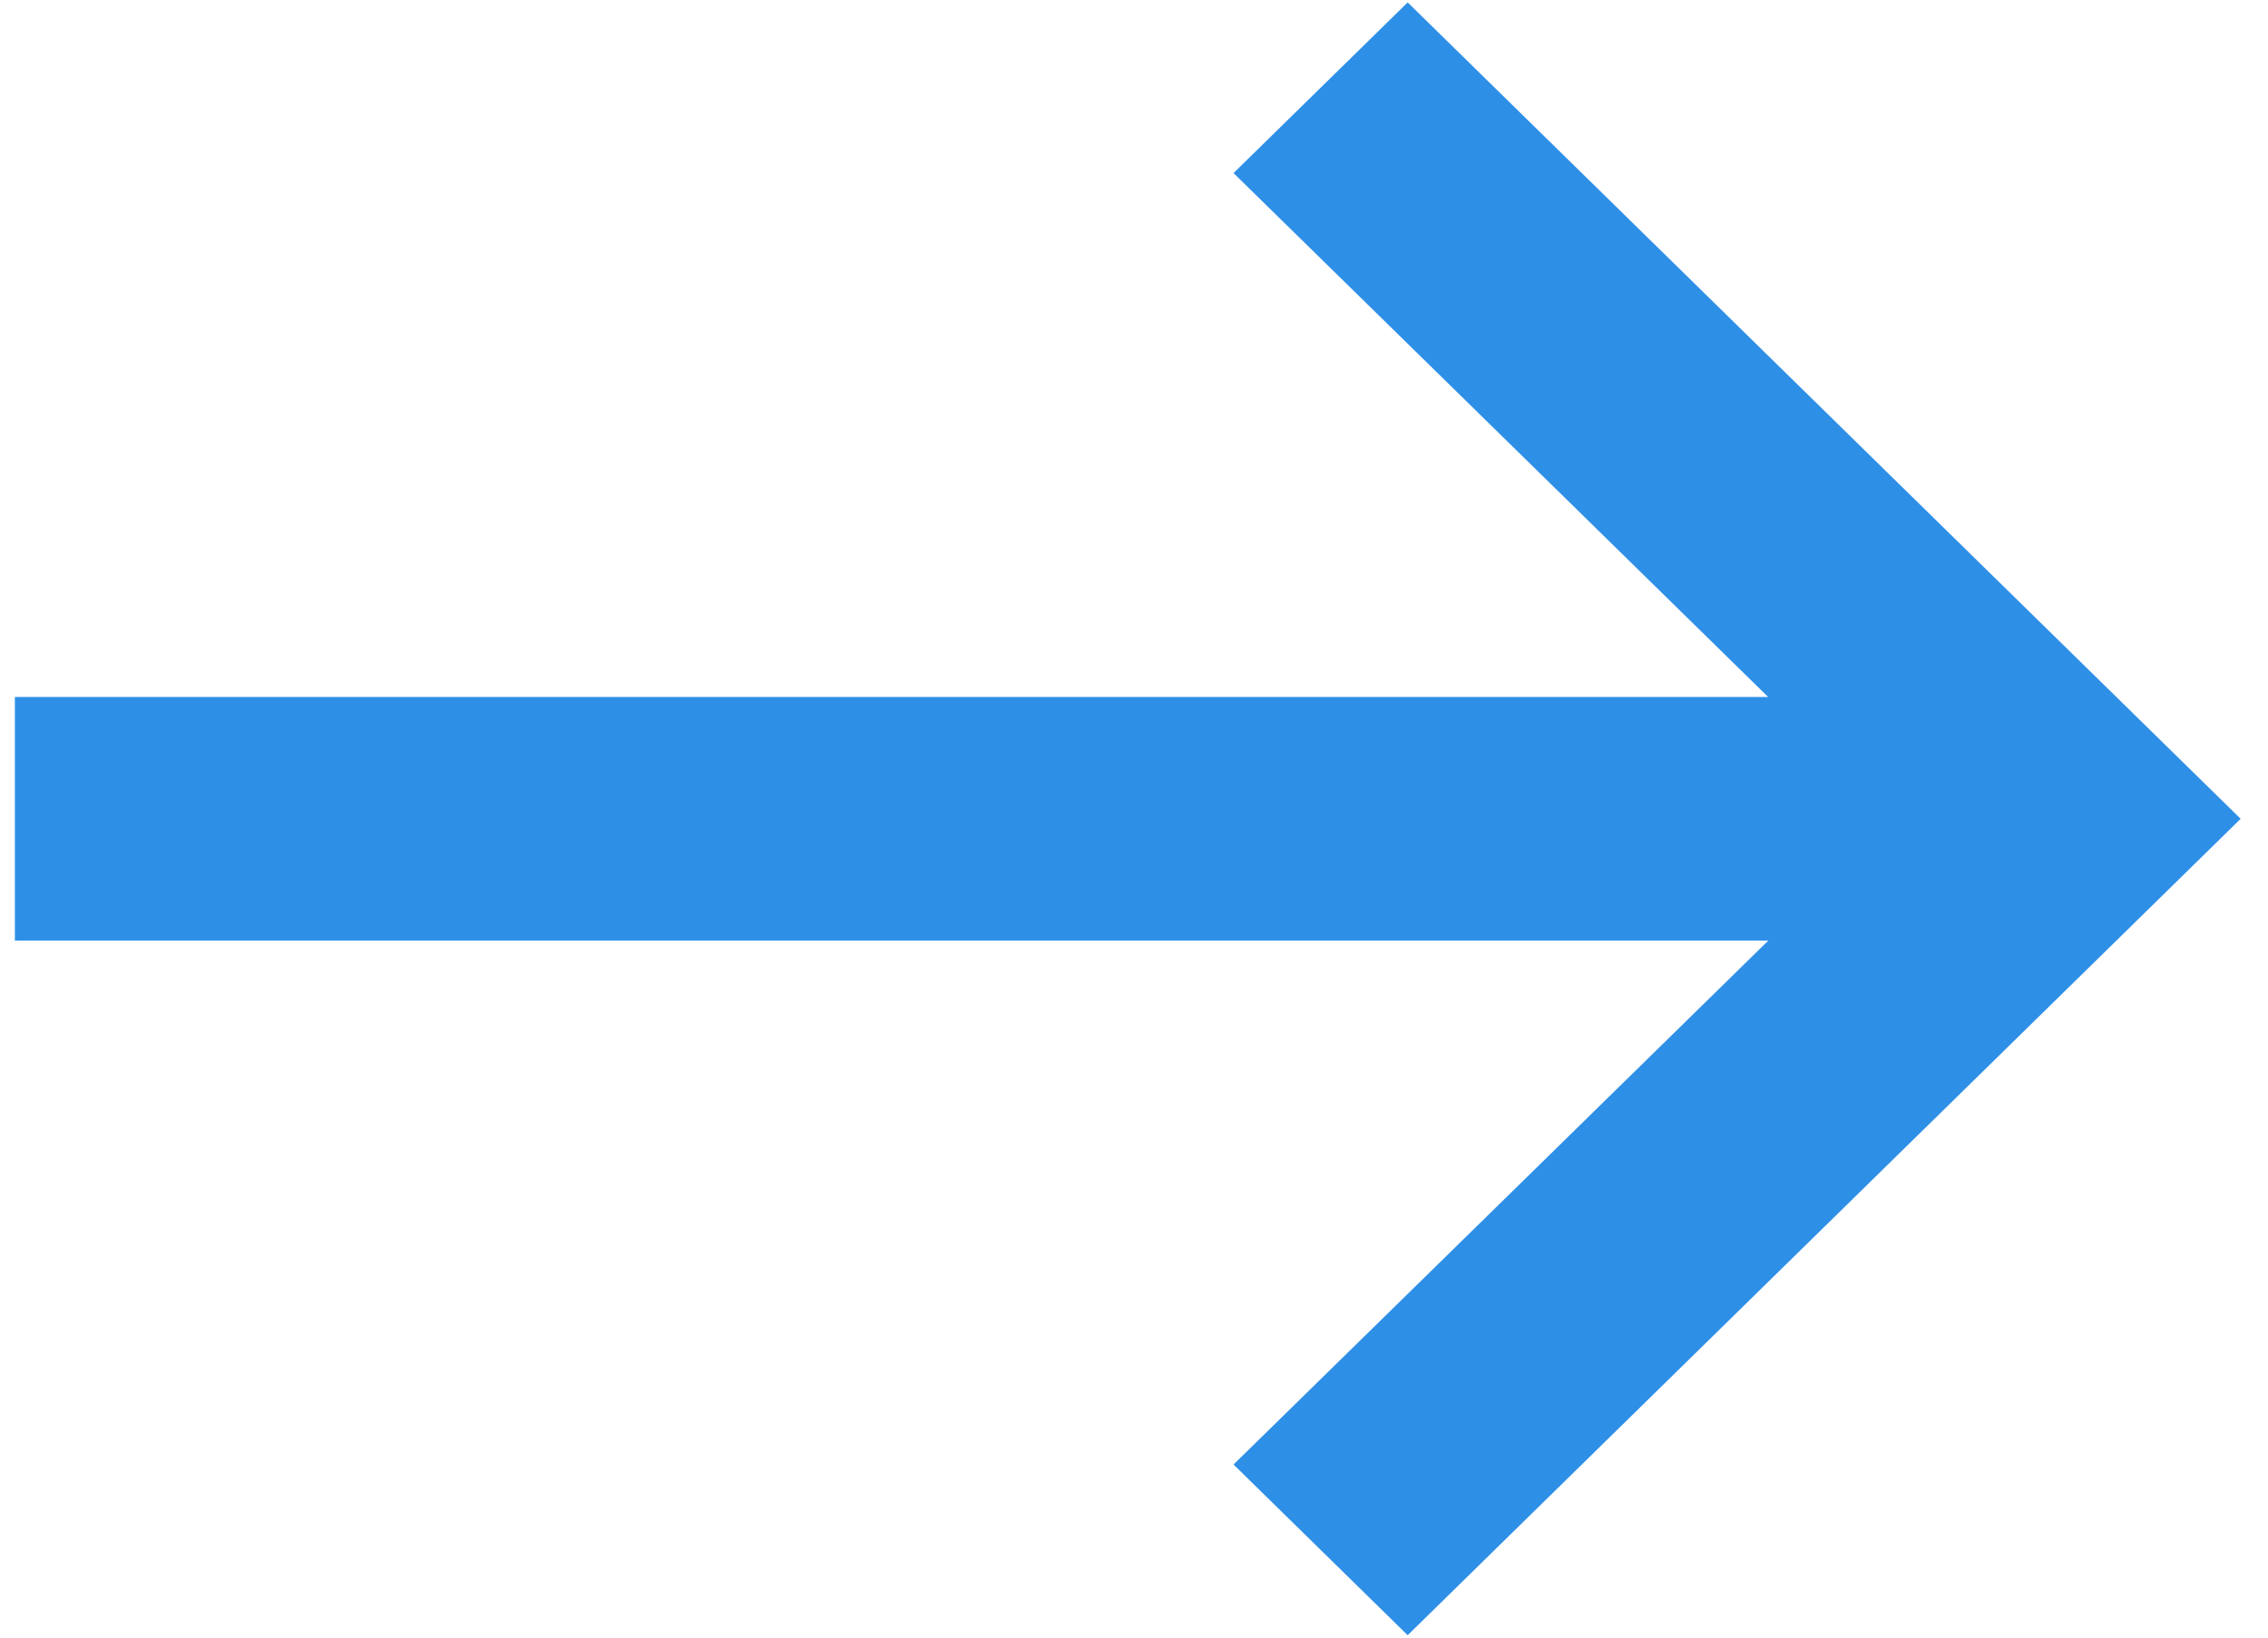 <svg width="18" height="13" viewBox="0 0 18 13" fill="#2E8FE7" xmlns="http://www.w3.org/2000/svg">
<path fill-rule="evenodd" clip-rule="evenodd" d="M9.79 11.626L11.172 12.981L17.783 6.5L11.172 0.019L9.79 1.374L14.033 5.533H0.118V7.467H14.034L9.79 11.626Z" fill="#2E8FE7"/>
</svg>
